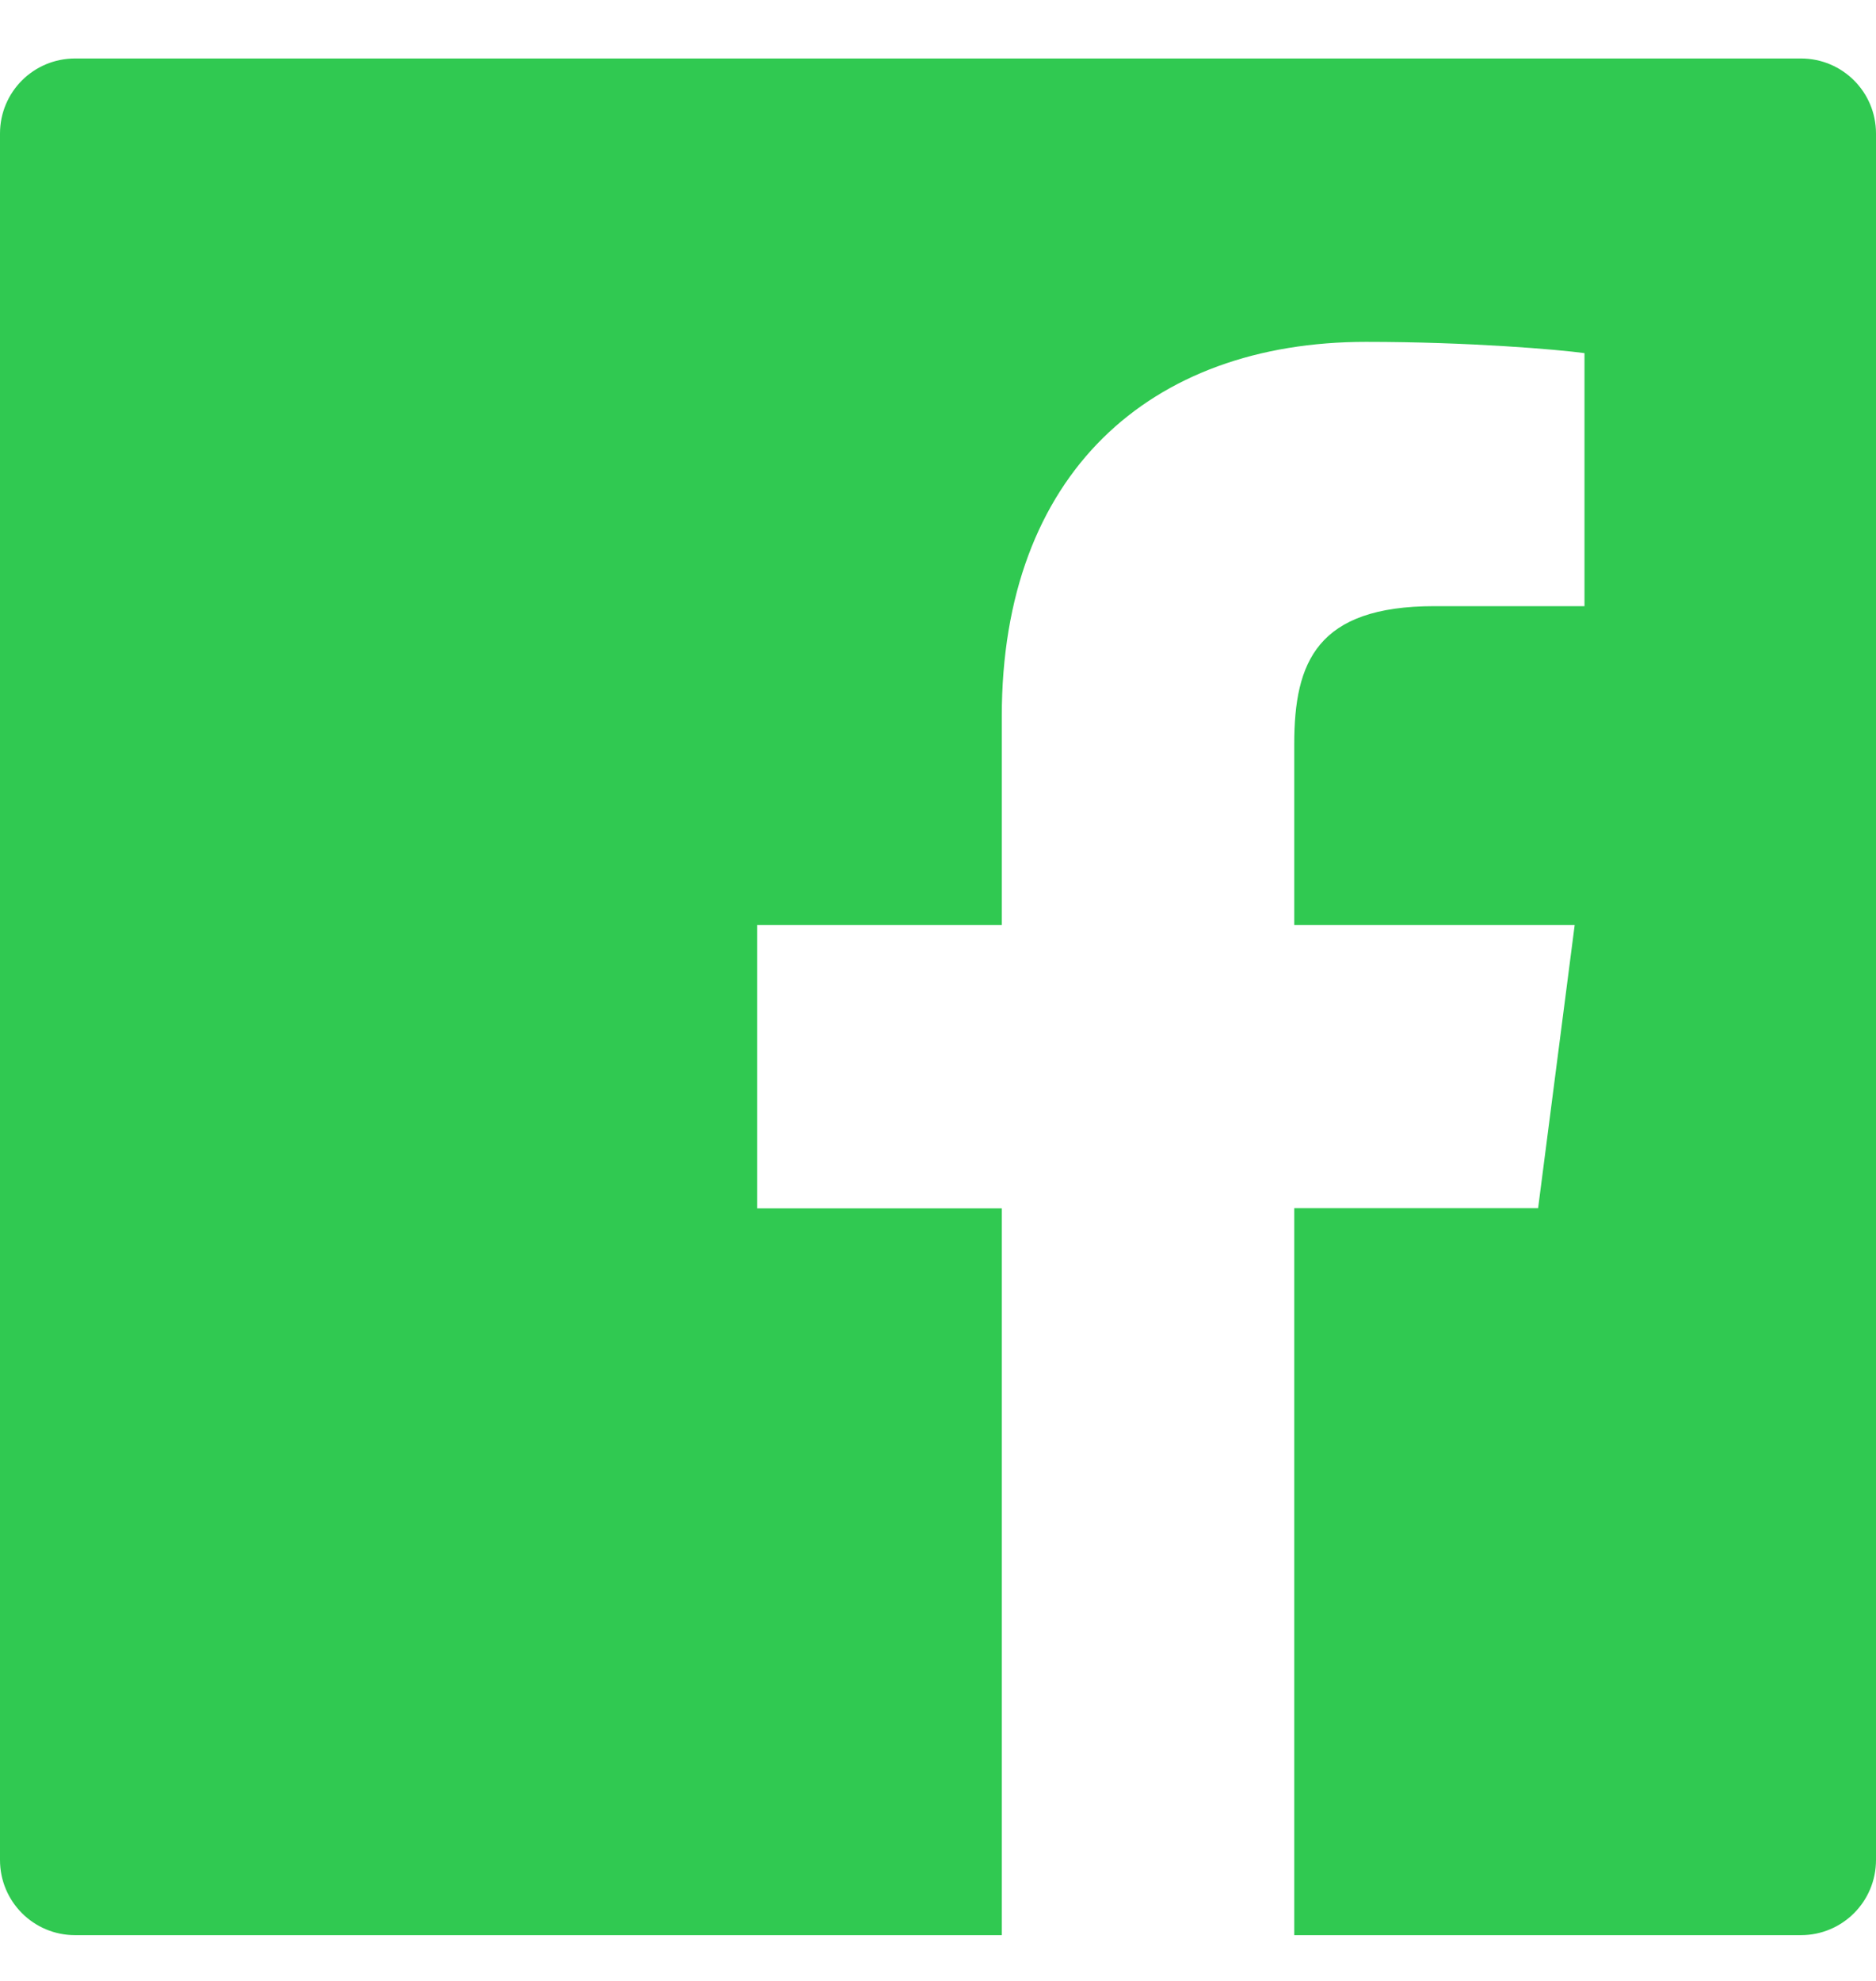 <svg width="18" height="19" viewBox="0 0 18 19" fill="none" xmlns="http://www.w3.org/2000/svg">
<path d="M17.28 0.561H0.72C0.322 0.561 0 0.882 0 1.281V17.84C0 18.239 0.322 18.561 0.72 18.561H17.28C17.678 18.561 18 18.239 18 17.84V1.281C18 0.882 17.678 0.561 17.28 0.561ZM15.201 5.814H13.763C12.636 5.814 12.418 6.35 12.418 7.137V8.872H15.109L14.758 11.588H12.418V18.561H9.612V11.59H7.265V8.872H9.612V6.87C9.612 4.545 11.032 3.279 13.106 3.279C14.101 3.279 14.954 3.353 15.203 3.387V5.814H15.201Z" fill="#30C951"/>
</svg>
